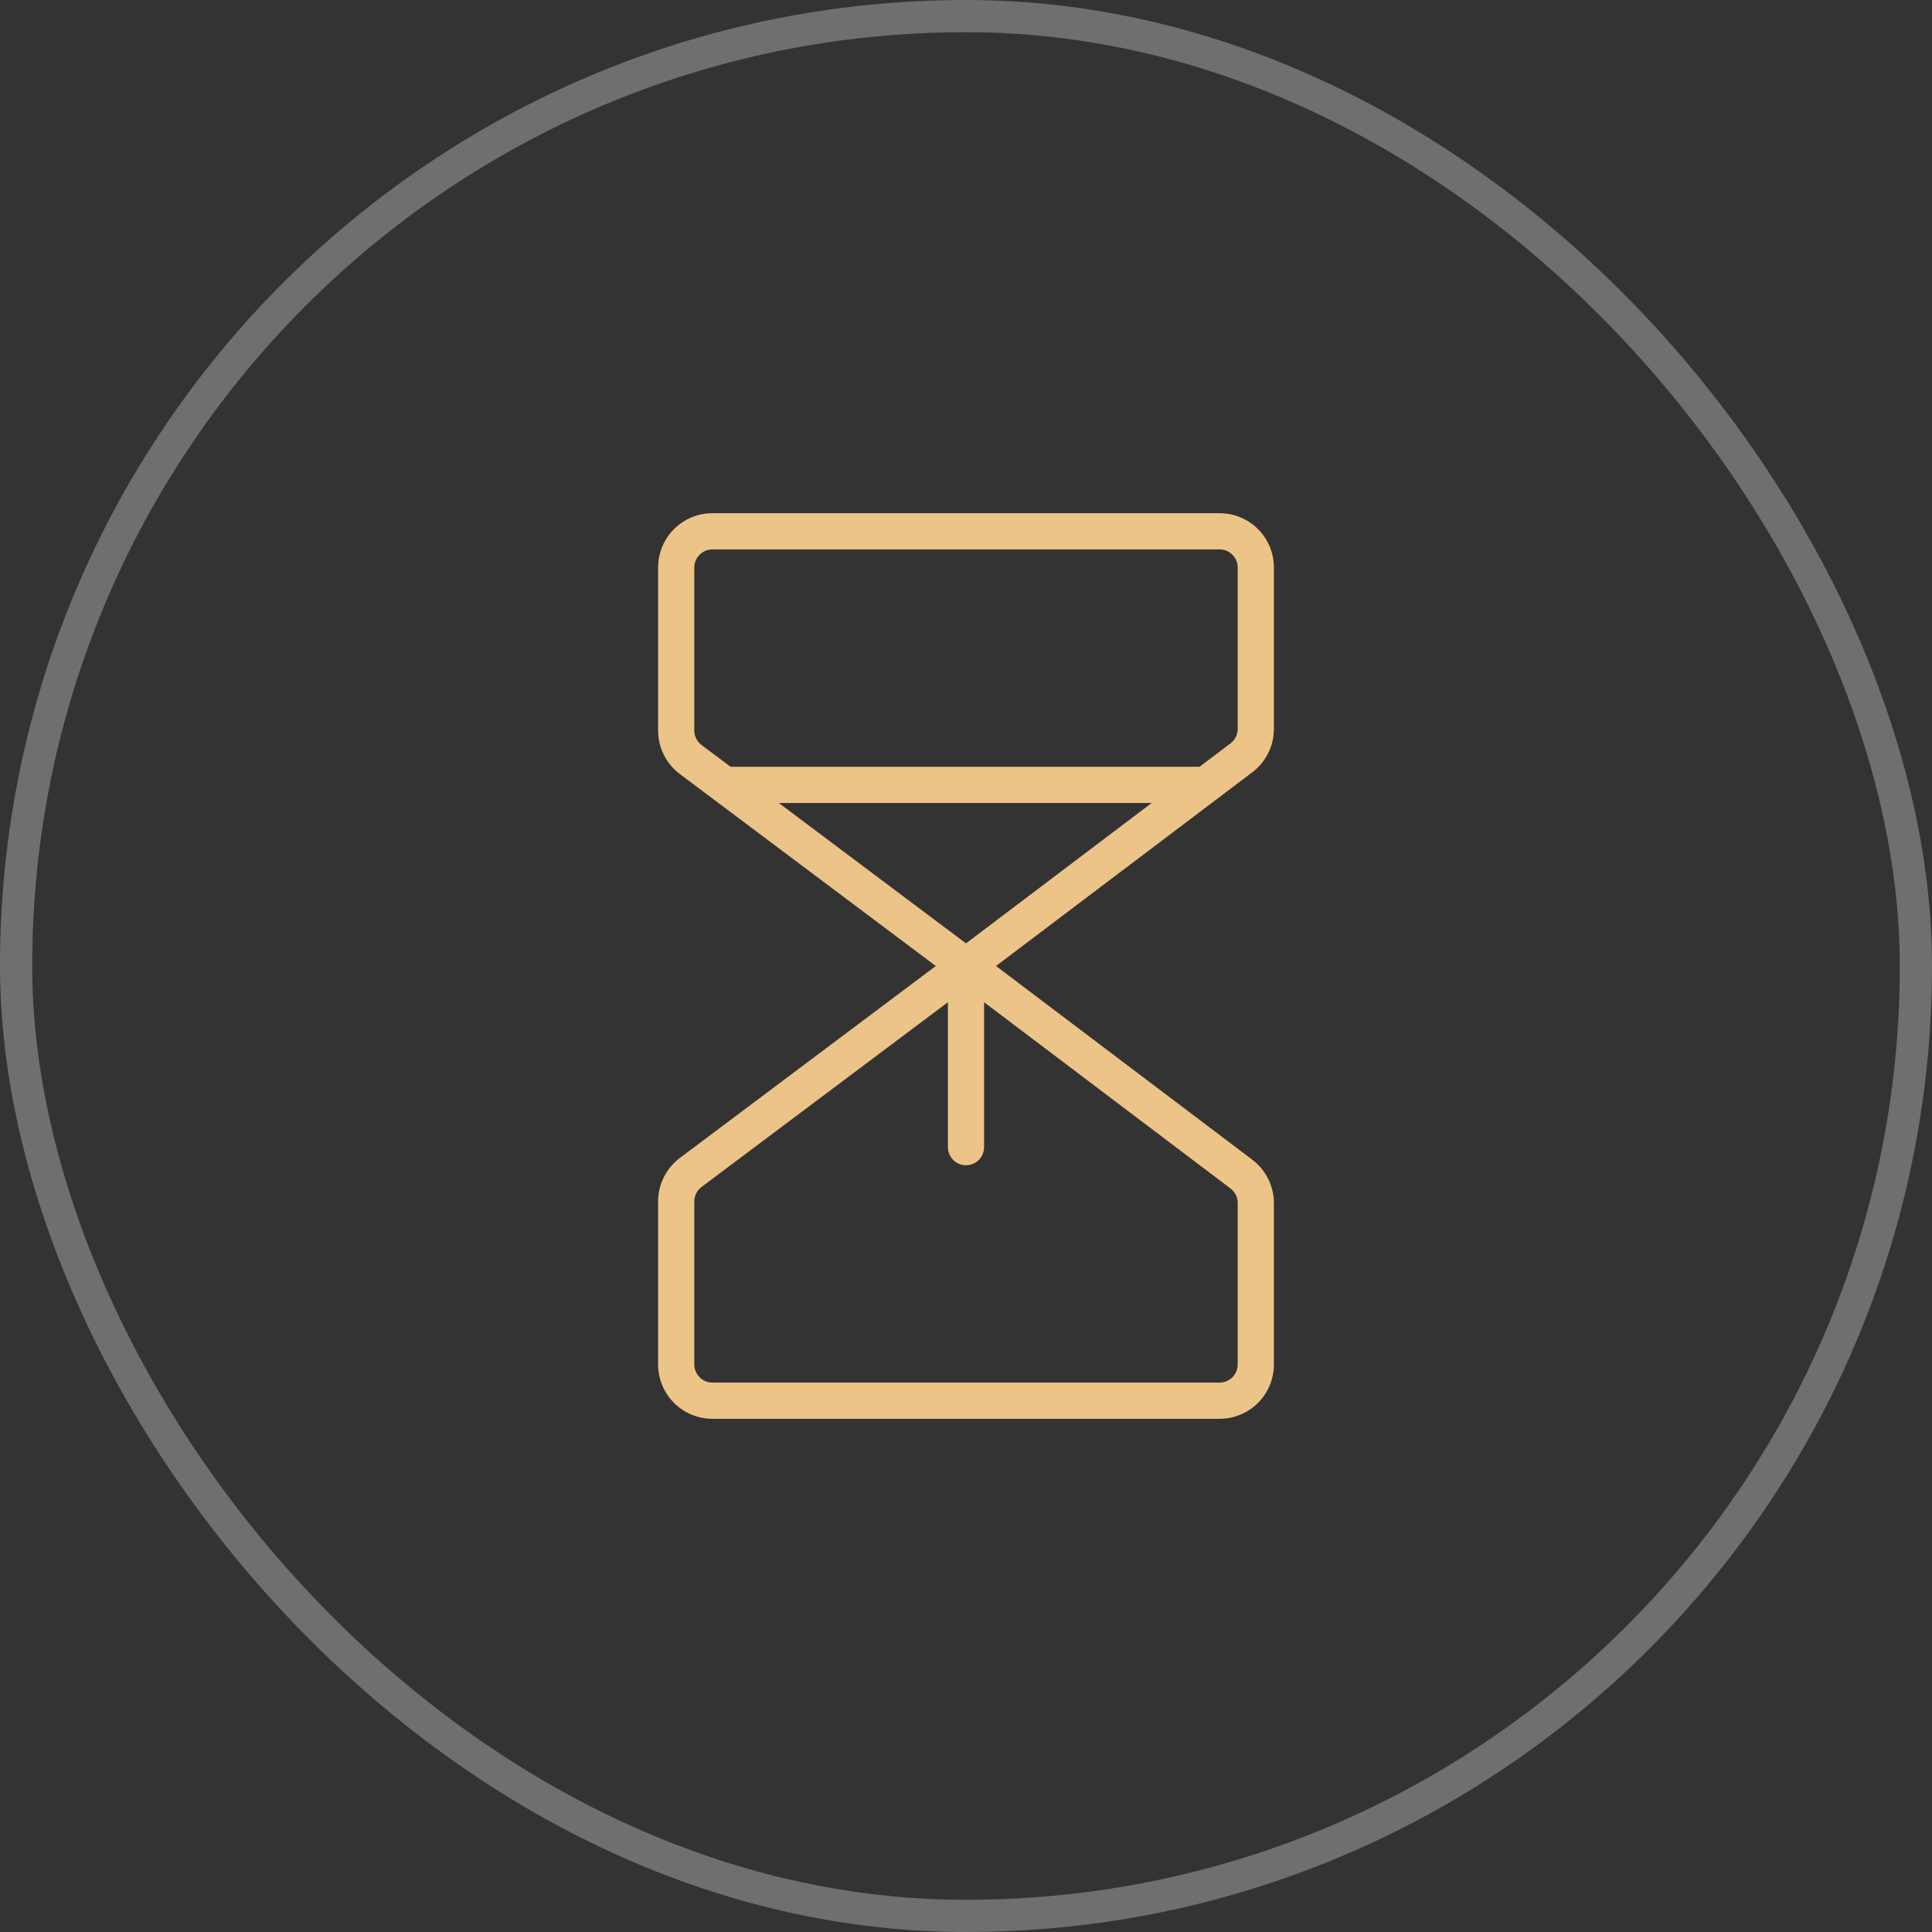 <svg width="60" height="60" viewBox="0 0 60 60" fill="none" xmlns="http://www.w3.org/2000/svg">
<rect x="0" y="0" width="60" height="60" fill="#333333" stroke="none"/>
<rect x="0.5" y="0.5" width="59" height="59" rx="29.5" stroke="#EFEDE7" stroke-opacity="0.32"/>
<path d="M39.562 22.637V17.625C39.562 17.177 39.385 16.748 39.068 16.432C38.752 16.115 38.323 15.938 37.875 15.938H22.125C21.677 15.938 21.248 16.115 20.932 16.432C20.615 16.748 20.438 17.177 20.438 17.625V22.688C20.438 22.95 20.498 23.208 20.616 23.442C20.733 23.677 20.903 23.88 21.113 24.038L29.062 30L21.113 35.962C20.903 36.12 20.733 36.324 20.616 36.558C20.498 36.792 20.438 37.05 20.438 37.312V42.375C20.438 42.823 20.615 43.252 20.932 43.568C21.248 43.885 21.677 44.062 22.125 44.062H37.875C38.323 44.062 38.752 43.885 39.068 43.568C39.385 43.252 39.562 42.823 39.562 42.375V37.363C39.562 37.102 39.501 36.845 39.385 36.612C39.269 36.379 39.101 36.175 38.893 36.017L30.932 30L38.893 23.983C39.101 23.825 39.269 23.622 39.385 23.388C39.501 23.155 39.562 22.898 39.562 22.637ZM30 29.297L24.188 24.938H35.766L30 29.297ZM38.438 37.364V42.375C38.438 42.524 38.378 42.667 38.273 42.773C38.167 42.878 38.024 42.938 37.875 42.938H22.125C21.976 42.938 21.833 42.878 21.727 42.773C21.622 42.667 21.562 42.524 21.562 42.375V37.312C21.562 37.225 21.583 37.139 21.622 37.061C21.661 36.983 21.718 36.915 21.788 36.862L29.438 31.125V35.625C29.438 35.774 29.497 35.917 29.602 36.023C29.708 36.128 29.851 36.188 30 36.188C30.149 36.188 30.292 36.128 30.398 36.023C30.503 35.917 30.562 35.774 30.562 35.625V31.125L38.214 36.909C38.284 36.962 38.341 37.031 38.38 37.109C38.419 37.188 38.438 37.275 38.438 37.363V37.364ZM38.438 22.638C38.437 22.725 38.417 22.811 38.378 22.889C38.34 22.967 38.283 23.035 38.214 23.087L37.253 23.812H22.688L21.788 23.137C21.718 23.085 21.661 23.017 21.622 22.939C21.583 22.861 21.562 22.775 21.562 22.688V17.625C21.562 17.476 21.622 17.333 21.727 17.227C21.833 17.122 21.976 17.062 22.125 17.062H37.875C38.024 17.062 38.167 17.122 38.273 17.227C38.378 17.333 38.438 17.476 38.438 17.625V22.638Z" fill="#EDC487"/>
</svg>
